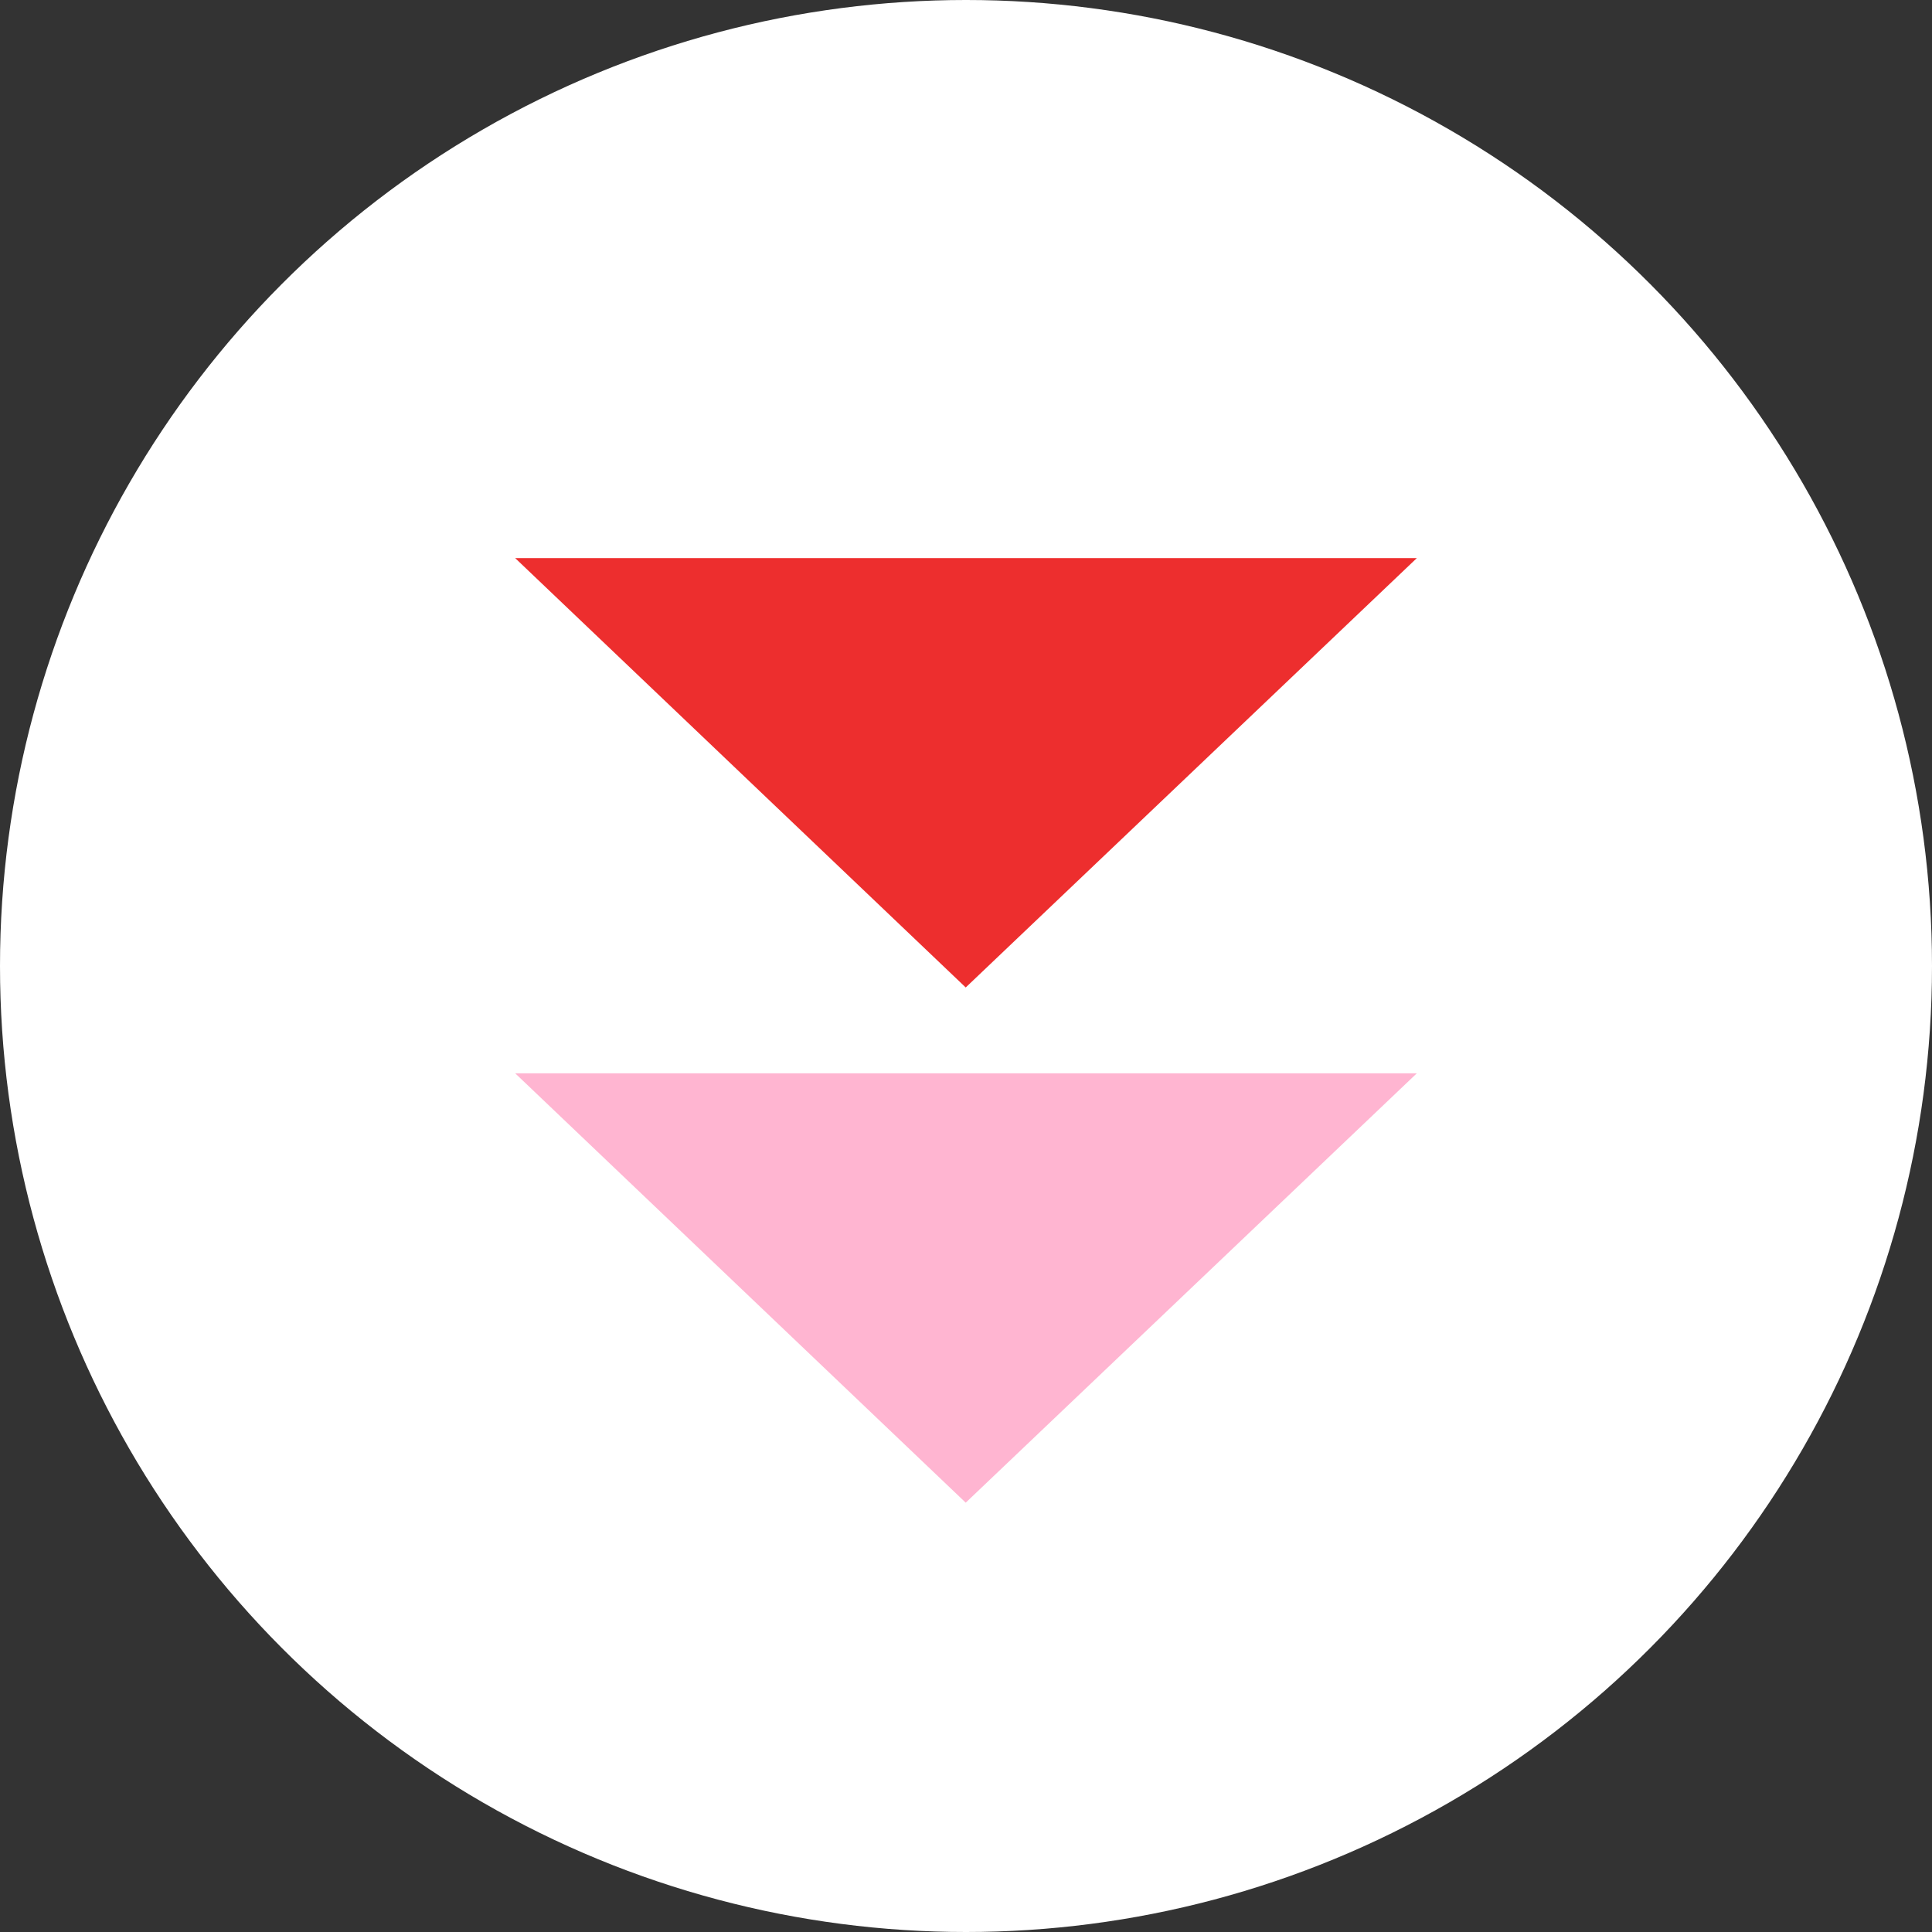 <svg width="90px" height="90px" viewBox="0 0 90 90" version="1.1" xmlns="http://www.w3.org/2000/svg" xmlns:xlink="http://www.w3.org/1999/xlink">
  <rect x="0" y="0" width="90" height="90" fill="#333333" stroke="none"/>
  <g id="icon-blue-4" stroke="none" stroke-width="1" fill="none" fill-rule="nonzero">
      <circle fill="#FFF" cx="45" cy="45" r="45"></circle>
      <polygon fill="#ffb5d1" points="24 50 66 50 44.987 70"></polygon>
      <polygon fill="#ED2E2E" points="24 26 66 26 44.987 46"></polygon>
  </g>
</svg>
